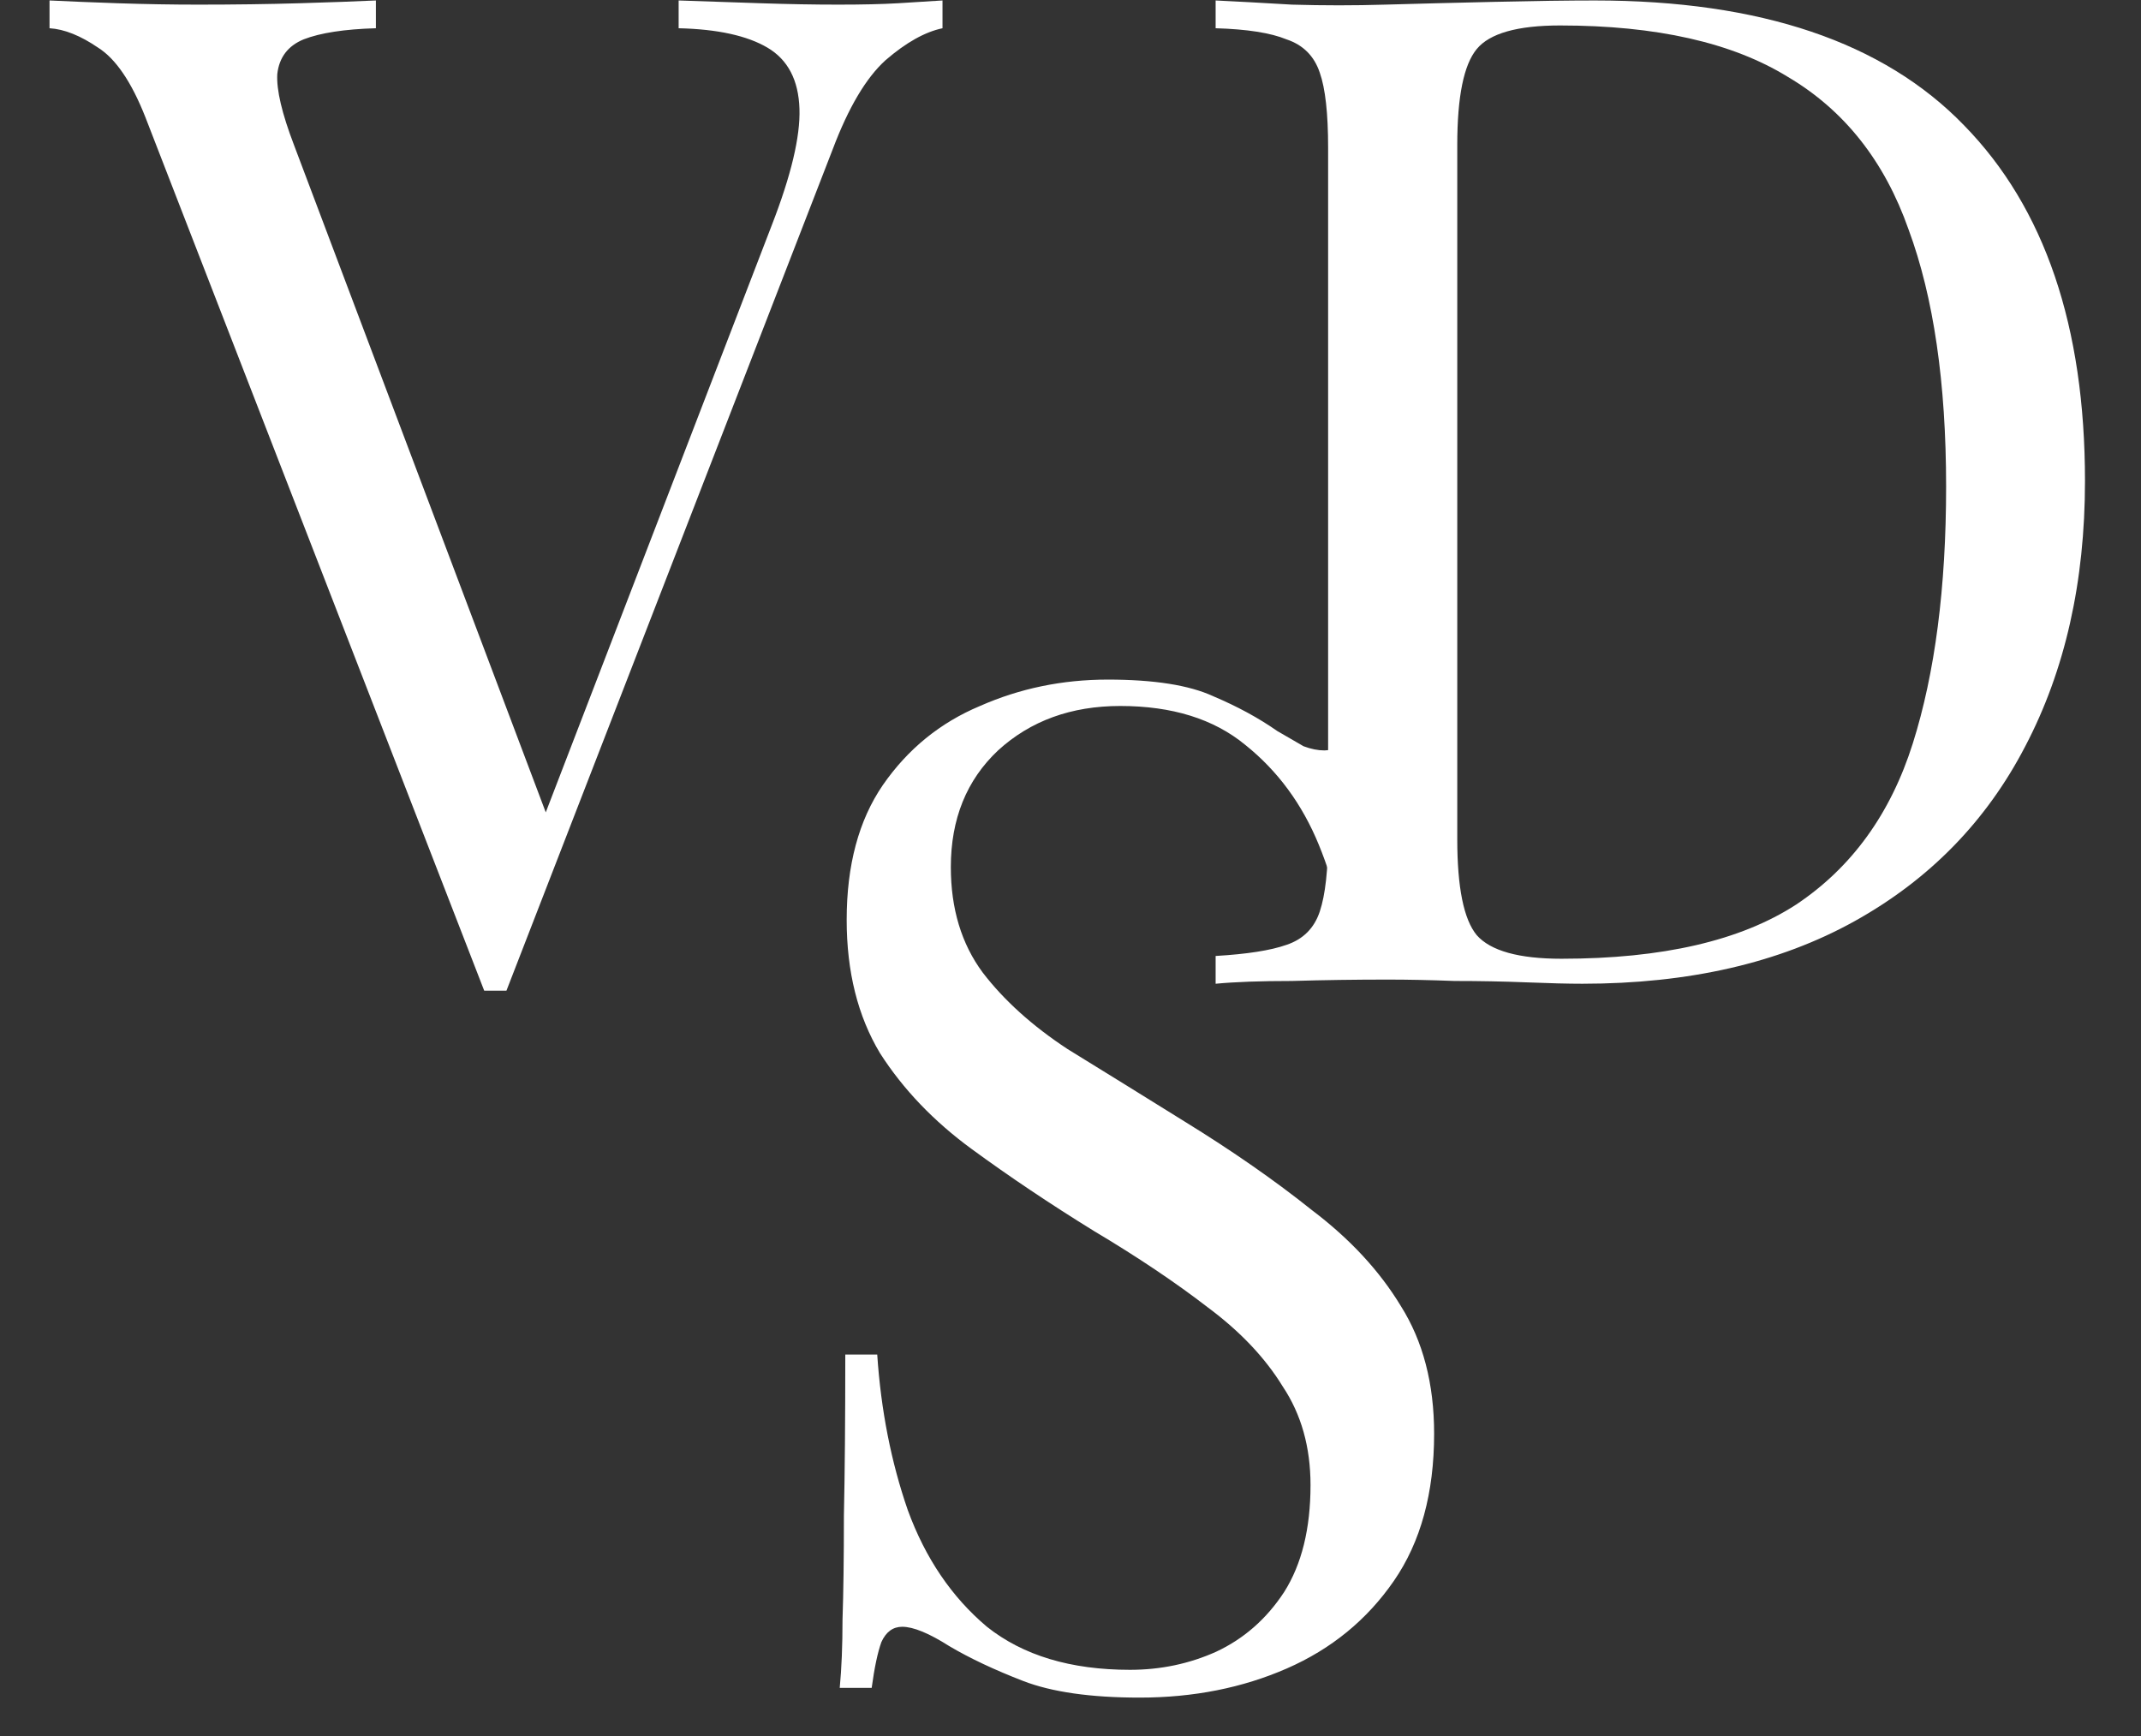 <svg width="37" height="30" viewBox="0 0 37 30" fill="none" xmlns="http://www.w3.org/2000/svg">
<rect x="0" y="0" width="37" height="30" fill="#333333" stroke="none"/>
<path d="M16.288 0.008V0.488C15.984 0.552 15.656 0.736 15.304 1.04C14.968 1.344 14.664 1.856 14.392 2.576L8.752 17.12C8.72 17.12 8.688 17.12 8.656 17.12C8.624 17.12 8.592 17.12 8.56 17.12C8.528 17.12 8.496 17.12 8.464 17.12C8.432 17.12 8.4 17.12 8.368 17.12L2.512 2.024C2.272 1.416 2 1.016 1.696 0.824C1.392 0.616 1.112 0.504 0.856 0.488V0.008C1.176 0.024 1.568 0.04 2.032 0.056C2.512 0.072 2.976 0.08 3.424 0.08C4.048 0.08 4.632 0.072 5.176 0.056C5.72 0.04 6.16 0.024 6.496 0.008V0.488C5.952 0.504 5.536 0.568 5.248 0.68C4.976 0.792 4.824 0.992 4.792 1.28C4.776 1.552 4.872 1.96 5.08 2.504L9.544 14.336L9.16 14.744L13.336 3.896C13.672 3.032 13.832 2.36 13.816 1.88C13.8 1.384 13.616 1.032 13.264 0.824C12.912 0.616 12.4 0.504 11.728 0.488V0.008C12.192 0.024 12.664 0.04 13.144 0.056C13.624 0.072 14.072 0.08 14.488 0.08C14.904 0.08 15.248 0.072 15.52 0.056C15.792 0.04 16.048 0.024 16.288 0.008Z" fill="#fff"/>
<path d="M27.56 0.008C30.424 0.008 32.552 0.728 33.944 2.168C35.336 3.592 36.032 5.64 36.032 8.312C36.032 10.056 35.688 11.584 35 12.896C34.328 14.192 33.344 15.2 32.048 15.92C30.752 16.64 29.184 17 27.344 17C27.104 17 26.784 16.992 26.384 16.976C25.984 16.96 25.568 16.952 25.136 16.952C24.72 16.936 24.336 16.928 23.984 16.928C23.424 16.928 22.872 16.936 22.328 16.952C21.784 16.952 21.344 16.968 21.008 17V16.52C21.552 16.488 21.96 16.424 22.232 16.328C22.52 16.232 22.712 16.04 22.808 15.752C22.904 15.464 22.952 15.032 22.952 14.456V2.552C22.952 1.96 22.904 1.528 22.808 1.256C22.712 0.968 22.52 0.776 22.232 0.68C21.96 0.568 21.552 0.504 21.008 0.488V0.008C21.344 0.024 21.784 0.048 22.328 0.08C22.872 0.096 23.408 0.096 23.936 0.08C24.496 0.064 25.128 0.048 25.832 0.032C26.536 0.016 27.112 0.008 27.56 0.008ZM26.96 0.44C26.224 0.44 25.744 0.576 25.52 0.848C25.296 1.12 25.184 1.672 25.184 2.504V14.504C25.184 15.336 25.296 15.888 25.52 16.16C25.76 16.432 26.248 16.568 26.984 16.568C28.728 16.568 30.08 16.256 31.04 15.632C32 14.992 32.672 14.064 33.056 12.848C33.44 11.632 33.632 10.152 33.632 8.408C33.632 6.616 33.416 5.136 32.984 3.968C32.568 2.784 31.872 1.904 30.896 1.328C29.936 0.736 28.624 0.44 26.96 0.44Z" fill="#fff"/>
<path d="M19.144 11.744C19.944 11.744 20.552 11.84 20.968 12.032C21.384 12.208 21.752 12.408 22.072 12.632C22.264 12.744 22.416 12.832 22.528 12.896C22.656 12.944 22.776 12.968 22.888 12.968C23.048 12.968 23.16 12.88 23.224 12.704C23.304 12.528 23.368 12.264 23.416 11.912H23.968C23.952 12.184 23.928 12.512 23.896 12.896C23.88 13.264 23.864 13.76 23.848 14.384C23.848 14.992 23.848 15.8 23.848 16.808H23.296C23.248 16.04 23.08 15.304 22.792 14.6C22.504 13.896 22.08 13.32 21.52 12.872C20.976 12.424 20.256 12.2 19.36 12.2C18.512 12.2 17.808 12.456 17.248 12.968C16.704 13.48 16.432 14.152 16.432 14.984C16.432 15.704 16.616 16.312 16.984 16.808C17.352 17.288 17.84 17.728 18.448 18.128C19.072 18.512 19.744 18.928 20.464 19.376C21.296 19.888 22.032 20.4 22.672 20.912C23.328 21.408 23.84 21.96 24.208 22.568C24.592 23.176 24.784 23.912 24.784 24.776C24.784 25.8 24.552 26.648 24.088 27.32C23.624 27.992 23.008 28.496 22.24 28.832C21.472 29.168 20.624 29.336 19.696 29.336C18.848 29.336 18.176 29.24 17.68 29.048C17.184 28.856 16.76 28.656 16.408 28.448C16.056 28.224 15.784 28.112 15.592 28.112C15.432 28.112 15.312 28.2 15.232 28.376C15.168 28.552 15.112 28.816 15.064 29.168H14.512C14.544 28.832 14.56 28.44 14.56 27.992C14.576 27.528 14.584 26.928 14.584 26.192C14.6 25.456 14.608 24.528 14.608 23.408H15.16C15.224 24.368 15.4 25.264 15.688 26.096C15.992 26.928 16.448 27.6 17.056 28.112C17.68 28.608 18.504 28.856 19.528 28.856C20.056 28.856 20.552 28.752 21.016 28.544C21.496 28.32 21.888 27.976 22.192 27.512C22.496 27.032 22.648 26.416 22.648 25.664C22.648 25.008 22.488 24.44 22.168 23.96C21.864 23.464 21.432 23.008 20.872 22.592C20.312 22.16 19.656 21.72 18.904 21.272C18.152 20.808 17.448 20.336 16.792 19.856C16.136 19.376 15.608 18.824 15.208 18.2C14.824 17.56 14.632 16.792 14.632 15.896C14.632 14.952 14.84 14.176 15.256 13.568C15.688 12.944 16.248 12.488 16.936 12.2C17.624 11.896 18.36 11.744 19.144 11.744Z" fill="#fff"/>
</svg>
